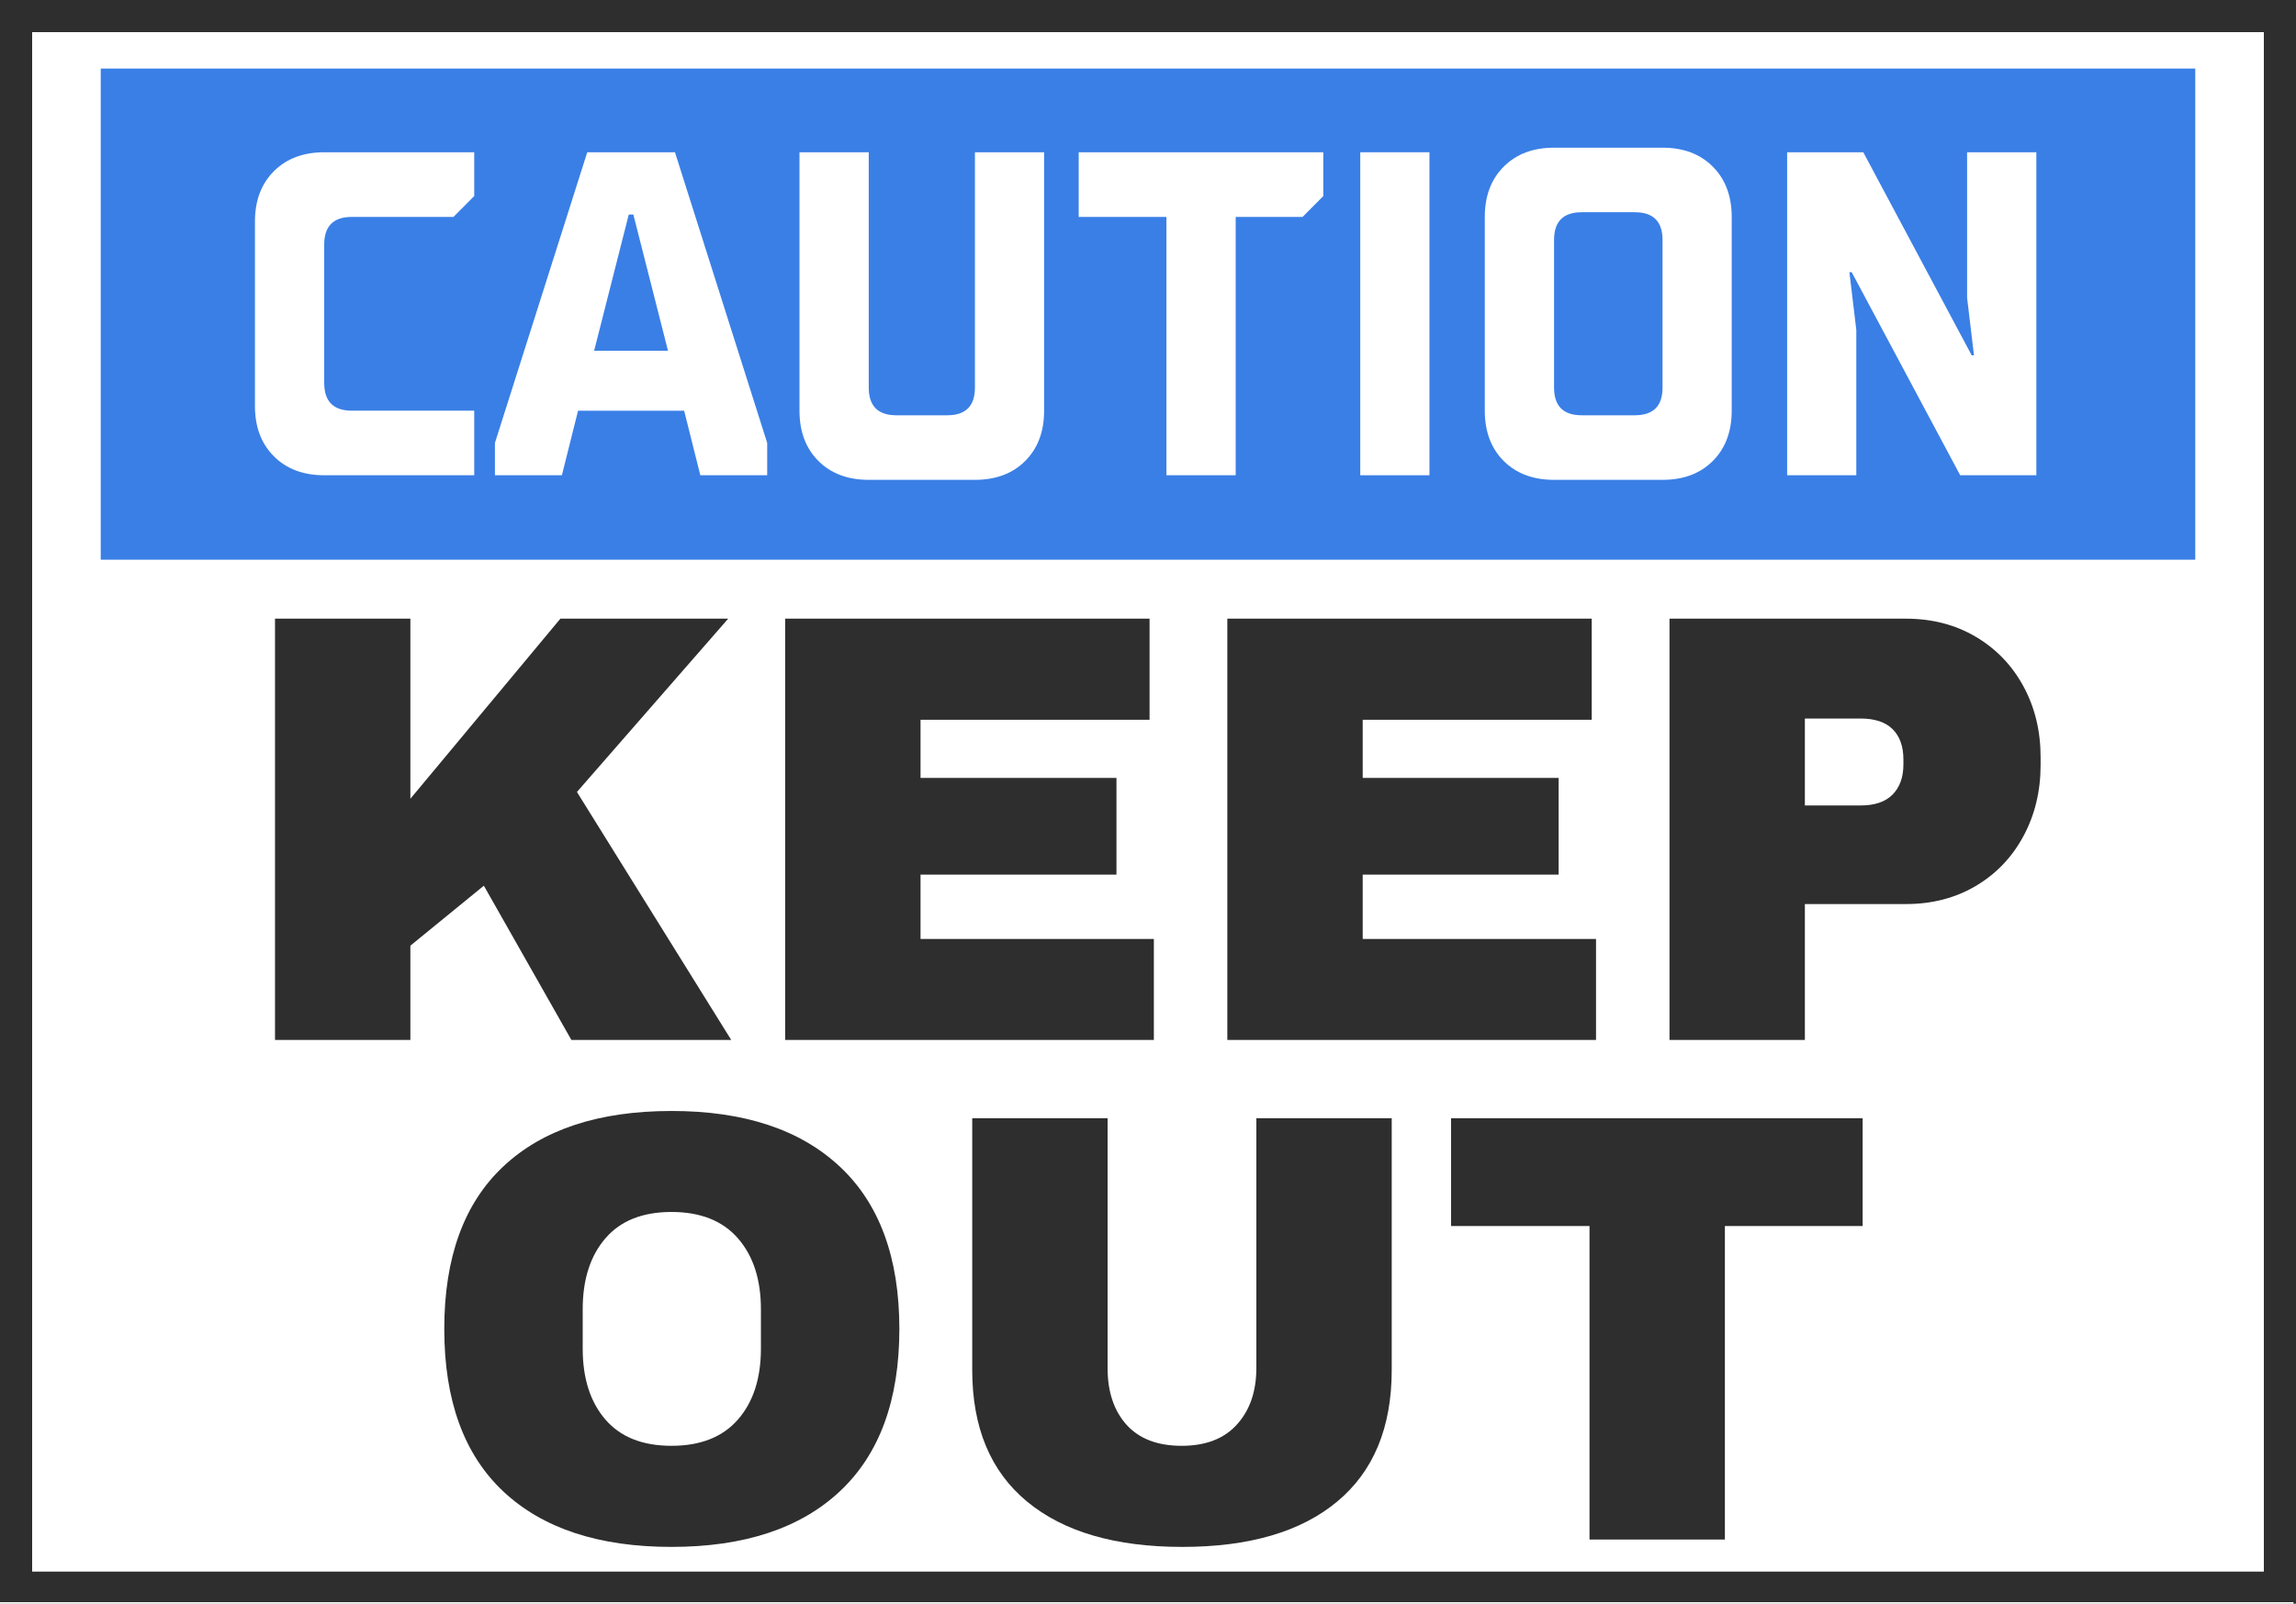 <?xml version="1.0" encoding="UTF-8" standalone="no"?>
<svg
   width="500"
   zoomAndPan="magnify"
   viewBox="0 0 375 262.008"
   height="349.344"
   preserveAspectRatio="xMidYMid"
   version="1.0"
   id="svg10089"
   sodipodi:docname="Stonehouse safety sign, Caution 001A.svg"
   xmlns:inkscape="http://www.inkscape.org/namespaces/inkscape"
   xmlns:sodipodi="http://sodipodi.sourceforge.net/DTD/sodipodi-0.dtd"
   xmlns="http://www.w3.org/2000/svg"
   xmlns:svg="http://www.w3.org/2000/svg">
  <rect x="0" y="0" width="375" height="262.008" fill="#333333" stroke="none"/>
  <sodipodi:namedview
     id="namedview10091"
     pagecolor="#ffffff"
     bordercolor="#000000"
     borderopacity="0.25"
     inkscape:showpageshadow="2"
     inkscape:pageopacity="0.0"
     inkscape:pagecheckerboard="0"
     inkscape:deskcolor="#d1d1d1"
     showgrid="false" />
  <defs
     id="defs9963">
    <clipPath
       id="4decd5c4bf">
      <path
         d="M 0,0 H 375 V 262.008 H 0 Z m 0,0"
         clip-rule="nonzero"
         id="path9954" />
    </clipPath>
    <clipPath
       id="cee5268479">
      <path
         d="M 0,0 H 375 V 261.75 H 0 Z m 0,0"
         clip-rule="nonzero"
         id="path9957" />
    </clipPath>
    <clipPath
       id="603ee4a988">
      <path
         d="M 16.453,11.203 H 358.547 V 91.438 H 16.453 Z m 0,0"
         clip-rule="nonzero"
         id="path9960" />
    </clipPath>
  </defs>
  <g
     clip-path="url(#4decd5c4bf)"
     id="g9967">
    <path
       fill="#ffffff"
       d="M 0,0 H 374.59 V 262.008 H 0 Z m 0,0"
       fill-opacity="1"
       fill-rule="nonzero"
       id="path9965" />
  </g>
  <g
     clip-path="url(#cee5268479)"
     id="g9971">
    <path
       stroke-linecap="butt"
       transform="matrix(0.75,0,0,0.75,2.92027e-4,0)"
       fill="none"
       stroke-linejoin="miter"
       d="M -3.89369e-4,0 H 500 V 349.344 H -3.89369e-4 Z m 0,0"
       stroke="#2e2e2e"
       stroke-width="14"
       stroke-opacity="1"
       stroke-miterlimit="4"
       id="path9969" />
  </g>
  <g
     fill="#2e2e2e"
     fill-opacity="1"
     id="g9979">
    <g
       transform="translate(37.511,169.902)"
       id="g9977">
      <g
         id="g9975">
        <path
           d="m 54.016,-68.828 h 27.406 L 56.719,-40.516 81.922,0 H 55.812 l -14.297,-25.203 -12,9.797 V 0 H 7.406 v -68.828 h 22.109 v 29.422 z m 0,0"
           id="path9973" />
      </g>
    </g>
  </g>
  <g
     fill="#2e2e2e"
     fill-opacity="1"
     id="g9987">
    <g
       transform="translate(120.833,169.902)"
       id="g9985">
      <g
         id="g9983">
        <path
           d="M 7.406,-68.828 H 66.922 V -52.312 h -37.406 v 9.5 h 32 v 15.797 h -32 V -16.5 H 67.625 V 0 H 7.406 Z m 0,0"
           id="path9981" />
      </g>
    </g>
  </g>
  <g
     fill="#2e2e2e"
     fill-opacity="1"
     id="g9995">
    <g
       transform="translate(193.051,169.902)"
       id="g9993">
      <g
         id="g9991">
        <path
           d="M 7.406,-68.828 H 66.922 V -52.312 h -37.406 v 9.5 h 32 v 15.797 h -32 V -16.5 H 67.625 V 0 H 7.406 Z m 0,0"
           id="path9989" />
      </g>
    </g>
  </g>
  <g
     fill="#2e2e2e"
     fill-opacity="1"
     id="g10003">
    <g
       transform="translate(265.27,169.902)"
       id="g10001">
      <g
         id="g9999">
        <path
           d="m 46.016,-68.828 c 4.27,0 8.07,0.984 11.406,2.953 3.332,1.969 5.93,4.672 7.797,8.109 1.863,3.438 2.797,7.289 2.797,11.547 v 1.312 c 0,4.262 -0.934,8.125 -2.797,11.594 -1.867,3.469 -4.465,6.188 -7.797,8.156 -3.336,1.969 -7.137,2.953 -11.406,2.953 h -16.5 V 0 H 7.406 v -68.828 z m -16.5,30.516 h 9.094 c 2.332,0 4.082,-0.598 5.25,-1.797 1.164,-1.195 1.75,-2.832 1.75,-4.906 V -45.812 c 0,-2.133 -0.586,-3.785 -1.75,-4.953 -1.168,-1.164 -2.918,-1.75 -5.25,-1.75 h -9.094 z m 0,0"
           id="path9997" />
      </g>
    </g>
  </g>
  <g
     fill="#2e2e2e"
     fill-opacity="1"
     id="g10011">
    <g
       transform="translate(68.062,251.519)"
       id="g10009">
      <g
         id="g10007">
        <path
           d="m 41.609,-70.016 c 11.875,0 21.047,3.039 27.516,9.109 6.469,6.062 9.703,14.898 9.703,26.5 0,11.605 -3.234,20.445 -9.703,26.516 -6.469,6.062 -15.641,9.094 -27.516,9.094 C 29.742,1.203 20.594,-1.812 14.156,-7.844 7.719,-13.883 4.5,-22.738 4.5,-34.406 c 0,-11.676 3.219,-20.531 9.656,-26.562 6.438,-6.031 15.586,-9.047 27.453,-9.047 z m 0,16.5 c -4.73,0 -8.328,1.438 -10.797,4.312 -2.469,2.867 -3.703,6.73 -3.703,11.594 v 6.406 c 0,4.867 1.234,8.73 3.703,11.594 2.469,2.867 6.066,4.297 10.797,4.297 4.738,0 8.359,-1.43 10.859,-4.297 2.5,-2.863 3.75,-6.727 3.75,-11.594 v -6.406 c 0,-4.863 -1.25,-8.727 -3.75,-11.594 -2.5,-2.875 -6.121,-4.312 -10.859,-4.312 z m 0,0"
           id="path10005" />
      </g>
    </g>
  </g>
  <g
     fill="#2e2e2e"
     fill-opacity="1"
     id="g10019">
    <g
       transform="translate(151.384,251.519)"
       id="g10017">
      <g
         id="g10015">
        <path
           d="m 75.922,-27.703 c 0,9.398 -2.969,16.562 -8.906,21.5 -5.93,4.938 -14.359,7.406 -25.297,7.406 -10.938,0 -19.391,-2.469 -25.359,-7.406 -5.969,-4.938 -8.953,-12.102 -8.953,-21.5 v -41.125 h 22.109 v 40.812 c 0,3.875 1.031,6.965 3.094,9.266 2.07,2.293 5.07,3.438 9,3.438 3.938,0 6.953,-1.164 9.047,-3.5 2.102,-2.332 3.156,-5.398 3.156,-9.203 v -40.812 h 22.109 z m 0,0"
           id="path10013" />
      </g>
    </g>
  </g>
  <g
     fill="#2e2e2e"
     fill-opacity="1"
     id="g10027">
    <g
       transform="translate(234.705,251.519)"
       id="g10025">
      <g
         id="g10023">
        <path
           d="M 47.016,-51.219 V 0 H 24.906 V -51.219 H 2.297 v -17.609 h 67.219 v 17.609 z m 0,0"
           id="path10021" />
      </g>
    </g>
  </g>
  <g
     clip-path="url(#603ee4a988)"
     id="g10031">
    <path
       fill="#3a7fe6"
       d="M 16.453,11.203 H 358.699 V 91.438 H 16.453 Z m 0,0"
       fill-opacity="1"
       fill-rule="nonzero"
       id="path10029" />
  </g>
  <g
     fill="#ffffff"
     fill-opacity="1"
     id="g10039">
    <g
       transform="translate(37.5,77.643)"
       id="g10037">
      <g
         id="g10035">
        <path
           d="m 15.453,0 c -3.418,0 -6.156,-1.031 -8.219,-3.094 -2.062,-2.062 -3.094,-4.801 -3.094,-8.219 v -30.141 c 0,-3.414 1.031,-6.156 3.094,-8.219 2.062,-2.062 4.801,-3.094 8.219,-3.094 h 24.5 v 7.156 l -3.391,3.406 H 19.969 c -3.012,0 -4.516,1.508 -4.516,4.516 v 22.609 c 0,3.023 1.504,4.531 4.516,4.531 H 39.953 V 0 Z m 0,0"
           id="path10033" />
      </g>
    </g>
  </g>
  <g
     fill="#ffffff"
     fill-opacity="1"
     id="g10047">
    <g
       transform="translate(80.085,77.643)"
       id="g10045">
      <g
         id="g10043">
        <path
           d="M 0.75,-5.281 15.828,-52.766 H 30.156 L 45.219,-5.281 V 0 H 34.297 L 31.656,-10.547 H 14.328 L 11.688,0 H 0.75 Z m 28.266,-15.062 -5.656,-22.25 h -0.75 l -5.656,22.25 z m 0,0"
           id="path10041" />
      </g>
    </g>
  </g>
  <g
     fill="#ffffff"
     fill-opacity="1"
     id="g10055">
    <g
       transform="translate(126.063,77.643)"
       id="g10053">
      <g
         id="g10051">
        <path
           d="m 15.828,0.75 c -3.418,0 -6.156,-1.023 -8.219,-3.078 -2.062,-2.062 -3.094,-4.801 -3.094,-8.219 v -42.219 h 11.312 v 38.438 c 0,3.023 1.504,4.531 4.516,4.531 h 8.297 c 3.02,0 4.531,-1.508 4.531,-4.531 v -38.438 H 44.469 v 42.219 c 0,3.418 -1.031,6.156 -3.094,8.219 C 39.32,-0.273 36.586,0.75 33.172,0.75 Z m 0,0"
           id="path10049" />
      </g>
    </g>
  </g>
  <g
     fill="#ffffff"
     fill-opacity="1"
     id="g10063">
    <g
       transform="translate(175.055,77.643)"
       id="g10061">
      <g
         id="g10059">
        <path
           d="M 15.453,-42.203 H 1.125 v -10.562 h 39.953 v 7.156 l -3.391,3.406 H 26.766 V 0 h -11.312 z m 0,0"
           id="path10057" />
      </g>
    </g>
  </g>
  <g
     fill="#ffffff"
     fill-opacity="1"
     id="g10071">
    <g
       transform="translate(217.263,77.643)"
       id="g10069">
      <g
         id="g10067">
        <path
           d="M 4.906,-52.766 H 16.203 V 0 H 4.906 Z m 0,0"
           id="path10065" />
      </g>
    </g>
  </g>
  <g
     fill="#ffffff"
     fill-opacity="1"
     id="g10079">
    <g
       transform="translate(238.367,77.643)"
       id="g10077">
      <g
         id="g10075">
        <path
           d="m 15.453,0.75 c -3.418,0 -6.156,-1.023 -8.219,-3.078 -2.062,-2.062 -3.094,-4.801 -3.094,-8.219 v -31.656 c 0,-3.414 1.031,-6.156 3.094,-8.219 2.062,-2.062 4.801,-3.094 8.219,-3.094 h 17.719 c 3.414,0 6.148,1.031 8.203,3.094 2.062,2.062 3.094,4.805 3.094,8.219 v 31.656 c 0,3.418 -1.031,6.156 -3.094,8.219 C 39.32,-0.273 36.586,0.75 33.172,0.75 Z m 13.188,-10.547 c 3.02,0 4.531,-1.508 4.531,-4.531 V -38.438 c 0,-3.02 -1.512,-4.531 -4.531,-4.531 H 19.969 c -3.012,0 -4.516,1.512 -4.516,4.531 v 24.109 c 0,3.023 1.504,4.531 4.516,4.531 z m 0,0"
           id="path10073" />
      </g>
    </g>
  </g>
  <g
     fill="#ffffff"
     fill-opacity="1"
     id="g10087">
    <g
       transform="translate(286.983,77.643)"
       id="g10085">
      <g
         id="g10083">
        <path
           d="m 4.906,-52.766 h 12.438 l 17.703,33.172 h 0.375 l -1.125,-9.422 v -23.75 h 11.312 V 0 h -12.438 l -17.719,-33.172 h -0.375 l 1.125,9.422 V 0 H 4.906 Z m 0,0"
           id="path10081" />
      </g>
    </g>
  </g>
</svg>
